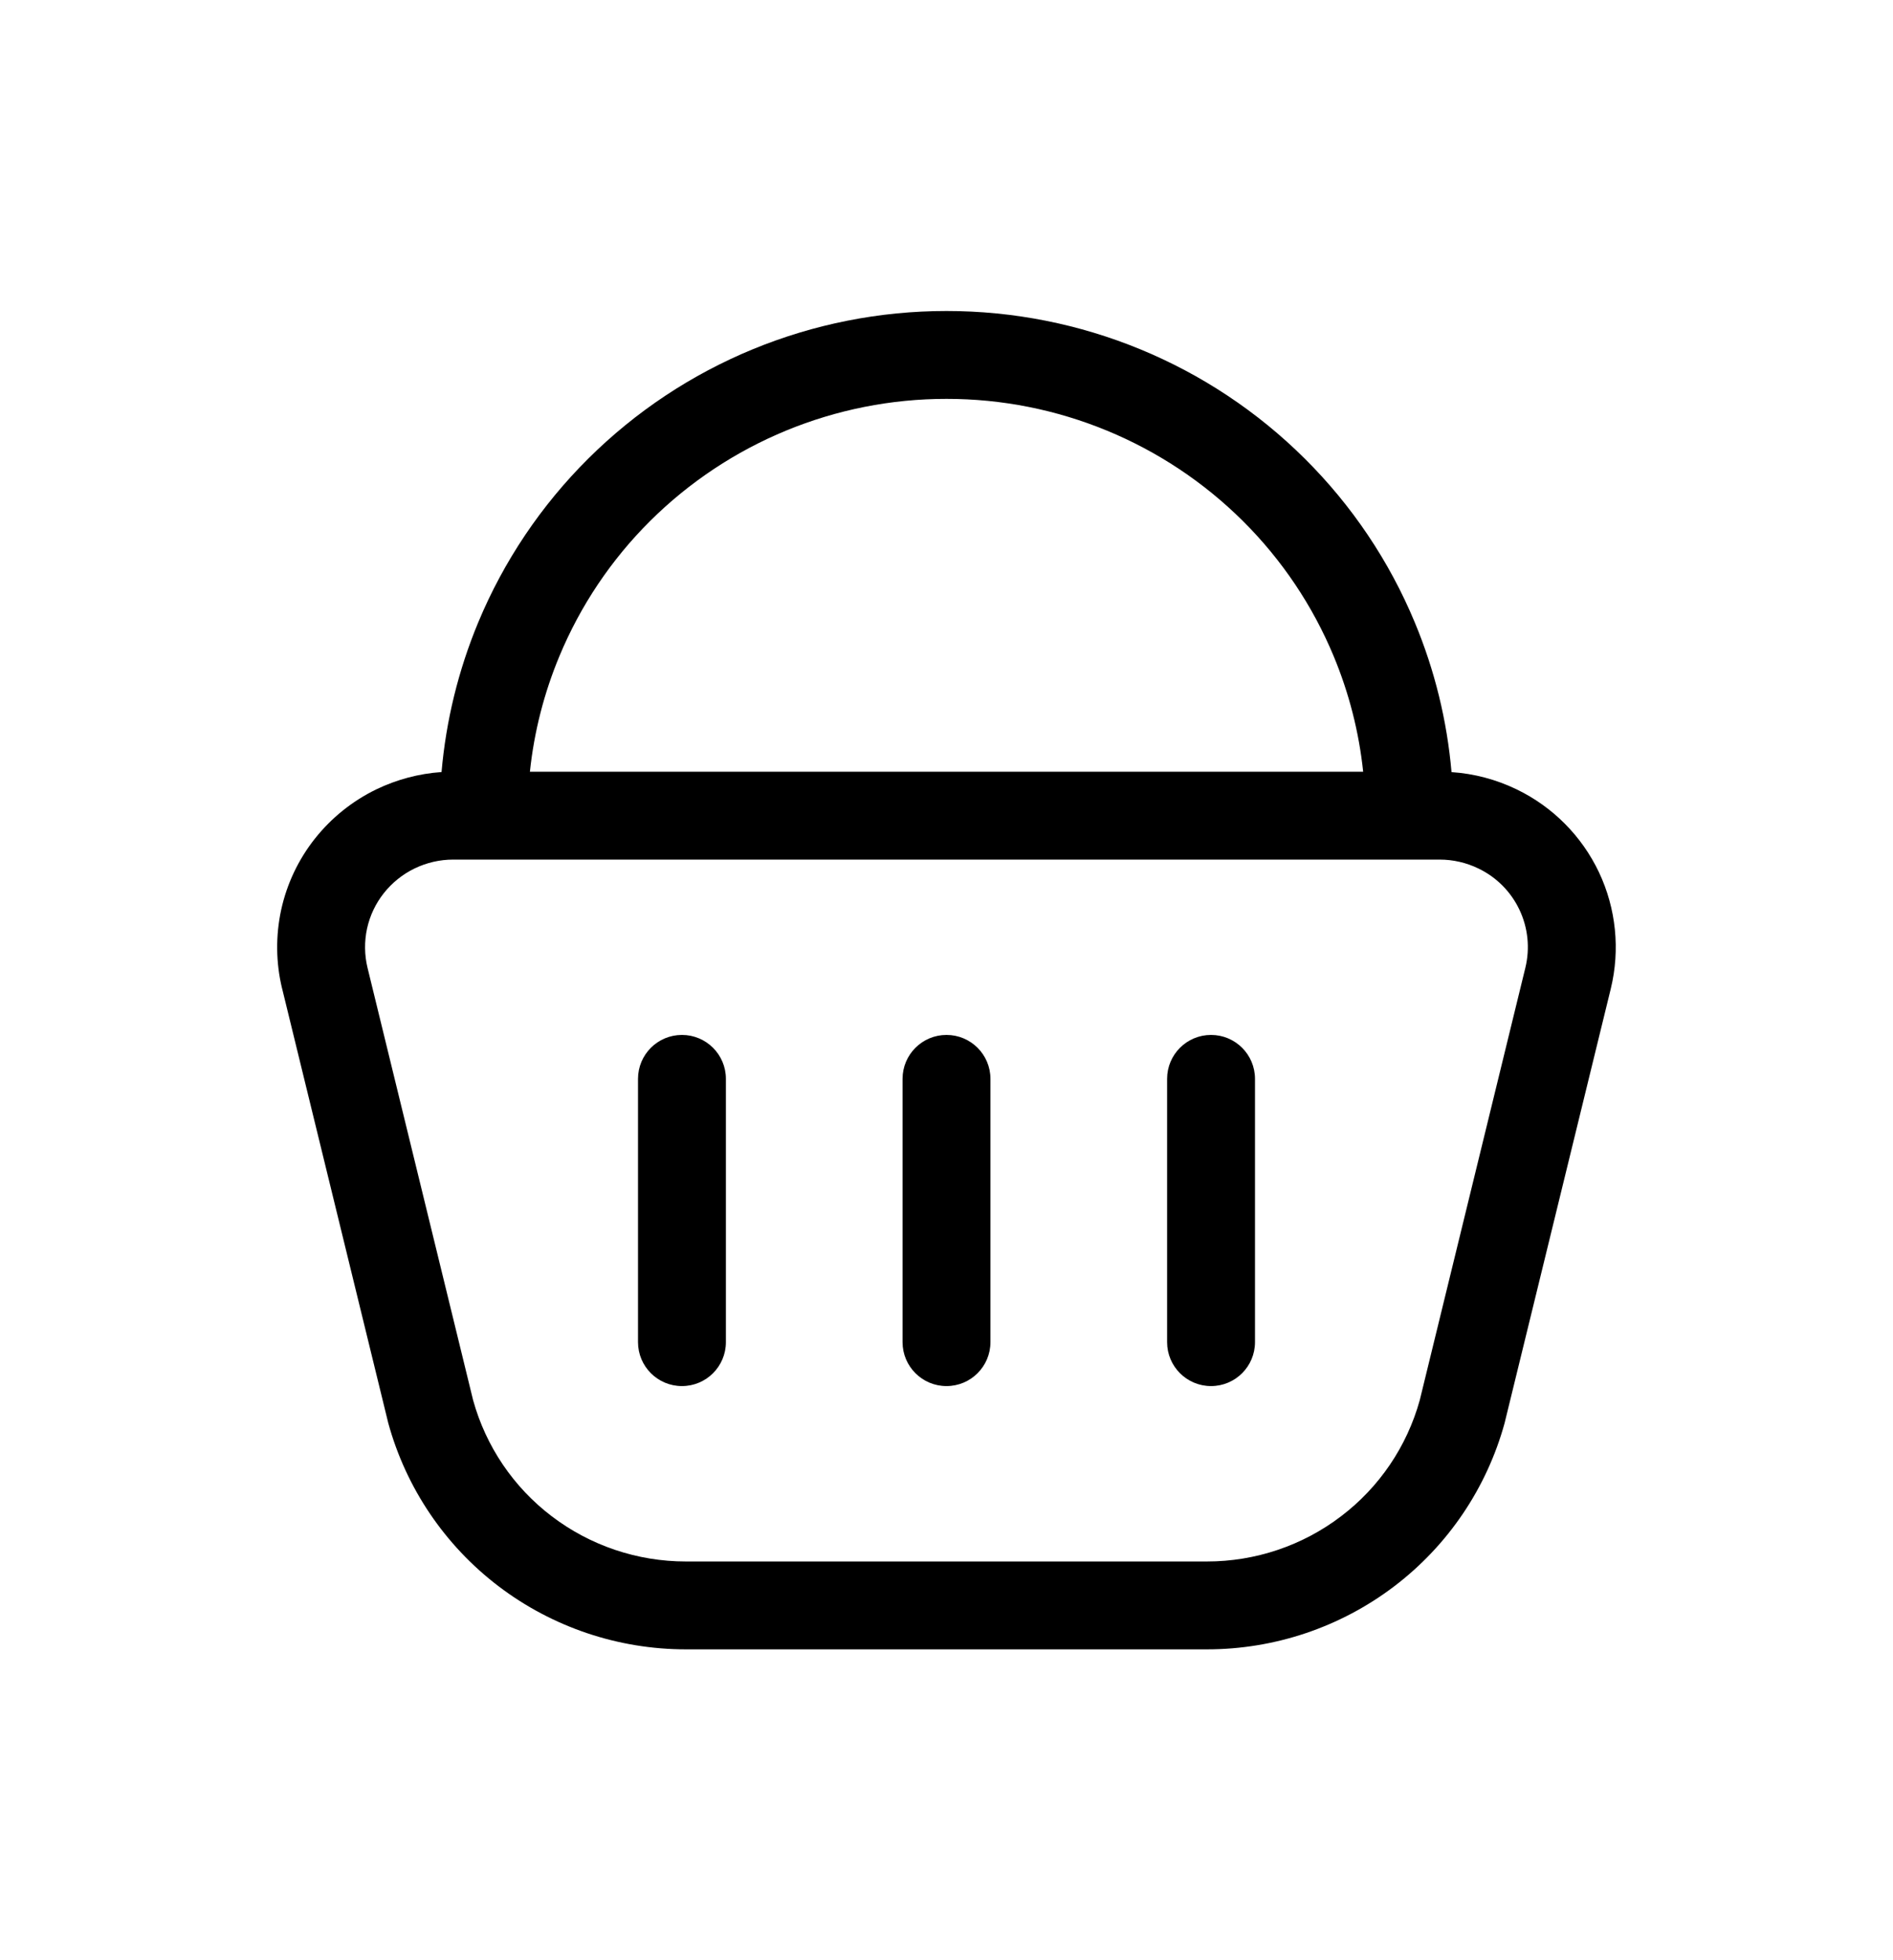<svg width="28" height="29" viewBox="0 0 28 29" fill="none" xmlns="http://www.w3.org/2000/svg">
<path fill-rule="evenodd" clip-rule="evenodd" d="M8.7 6.786C10.108 5.385 12.014 4.6 14 4.601C15.986 4.6 17.892 5.385 19.3 6.786C19.996 7.478 20.549 8.3 20.926 9.207C21.221 9.914 21.404 10.662 21.47 11.423C21.804 11.445 22.131 11.532 22.433 11.678C22.967 11.936 23.397 12.369 23.651 12.905C23.904 13.441 23.966 14.049 23.826 14.626L22.26 21.033L22.256 21.05C21.992 22.014 21.418 22.863 20.623 23.468C19.827 24.073 18.854 24.401 17.853 24.401H10.145C9.144 24.401 8.171 24.073 7.375 23.468C6.58 22.863 6.006 22.014 5.742 21.05L5.738 21.033L4.173 14.625L4.172 14.623C4.08 14.241 4.076 13.844 4.159 13.46C4.243 13.076 4.413 12.717 4.657 12.408L4.658 12.407C4.902 12.099 5.212 11.85 5.566 11.678C5.869 11.532 6.196 11.445 6.531 11.422C6.597 10.662 6.78 9.914 7.074 9.207C7.451 8.301 8.004 7.478 8.7 6.786ZM7.153 12.717H6.703C6.505 12.717 6.311 12.762 6.133 12.848C5.955 12.934 5.8 13.059 5.677 13.214C5.556 13.367 5.471 13.546 5.429 13.738C5.388 13.929 5.39 14.127 5.436 14.317L6.998 20.715C7.188 21.4 7.596 22.003 8.162 22.433C8.731 22.866 9.428 23.101 10.145 23.101H17.853C18.57 23.101 19.267 22.866 19.835 22.433C20.401 22.004 20.81 21.4 21 20.715L22.562 14.318C22.632 14.03 22.602 13.728 22.475 13.46C22.349 13.193 22.135 12.977 21.868 12.849L21.866 12.848C21.688 12.762 21.493 12.717 21.295 12.717H20.848H7.153ZM20.163 11.417H7.838C7.9 10.829 8.047 10.253 8.275 9.706C8.586 8.958 9.042 8.279 9.616 7.708C10.781 6.55 12.357 5.9 14 5.901C15.642 5.9 17.219 6.55 18.384 7.708C18.958 8.279 19.415 8.958 19.726 9.706C19.954 10.253 20.101 10.829 20.163 11.417ZM10.087 15.311C10.446 15.311 10.737 15.602 10.737 15.961V19.856C10.737 20.215 10.446 20.506 10.087 20.506C9.728 20.506 9.437 20.215 9.437 19.856V15.961C9.437 15.602 9.728 15.311 10.087 15.311ZM14 15.311C14.359 15.311 14.65 15.602 14.65 15.961V19.856C14.65 20.215 14.359 20.506 14 20.506C13.641 20.506 13.35 20.215 13.35 19.856V15.961C13.35 15.602 13.641 15.311 14 15.311ZM17.913 15.311C18.272 15.311 18.563 15.602 18.563 15.961V19.856C18.563 20.215 18.272 20.506 17.913 20.506C17.554 20.506 17.263 20.215 17.263 19.856V15.961C17.263 15.602 17.554 15.311 17.913 15.311Z" fill="black"/>
</svg>
